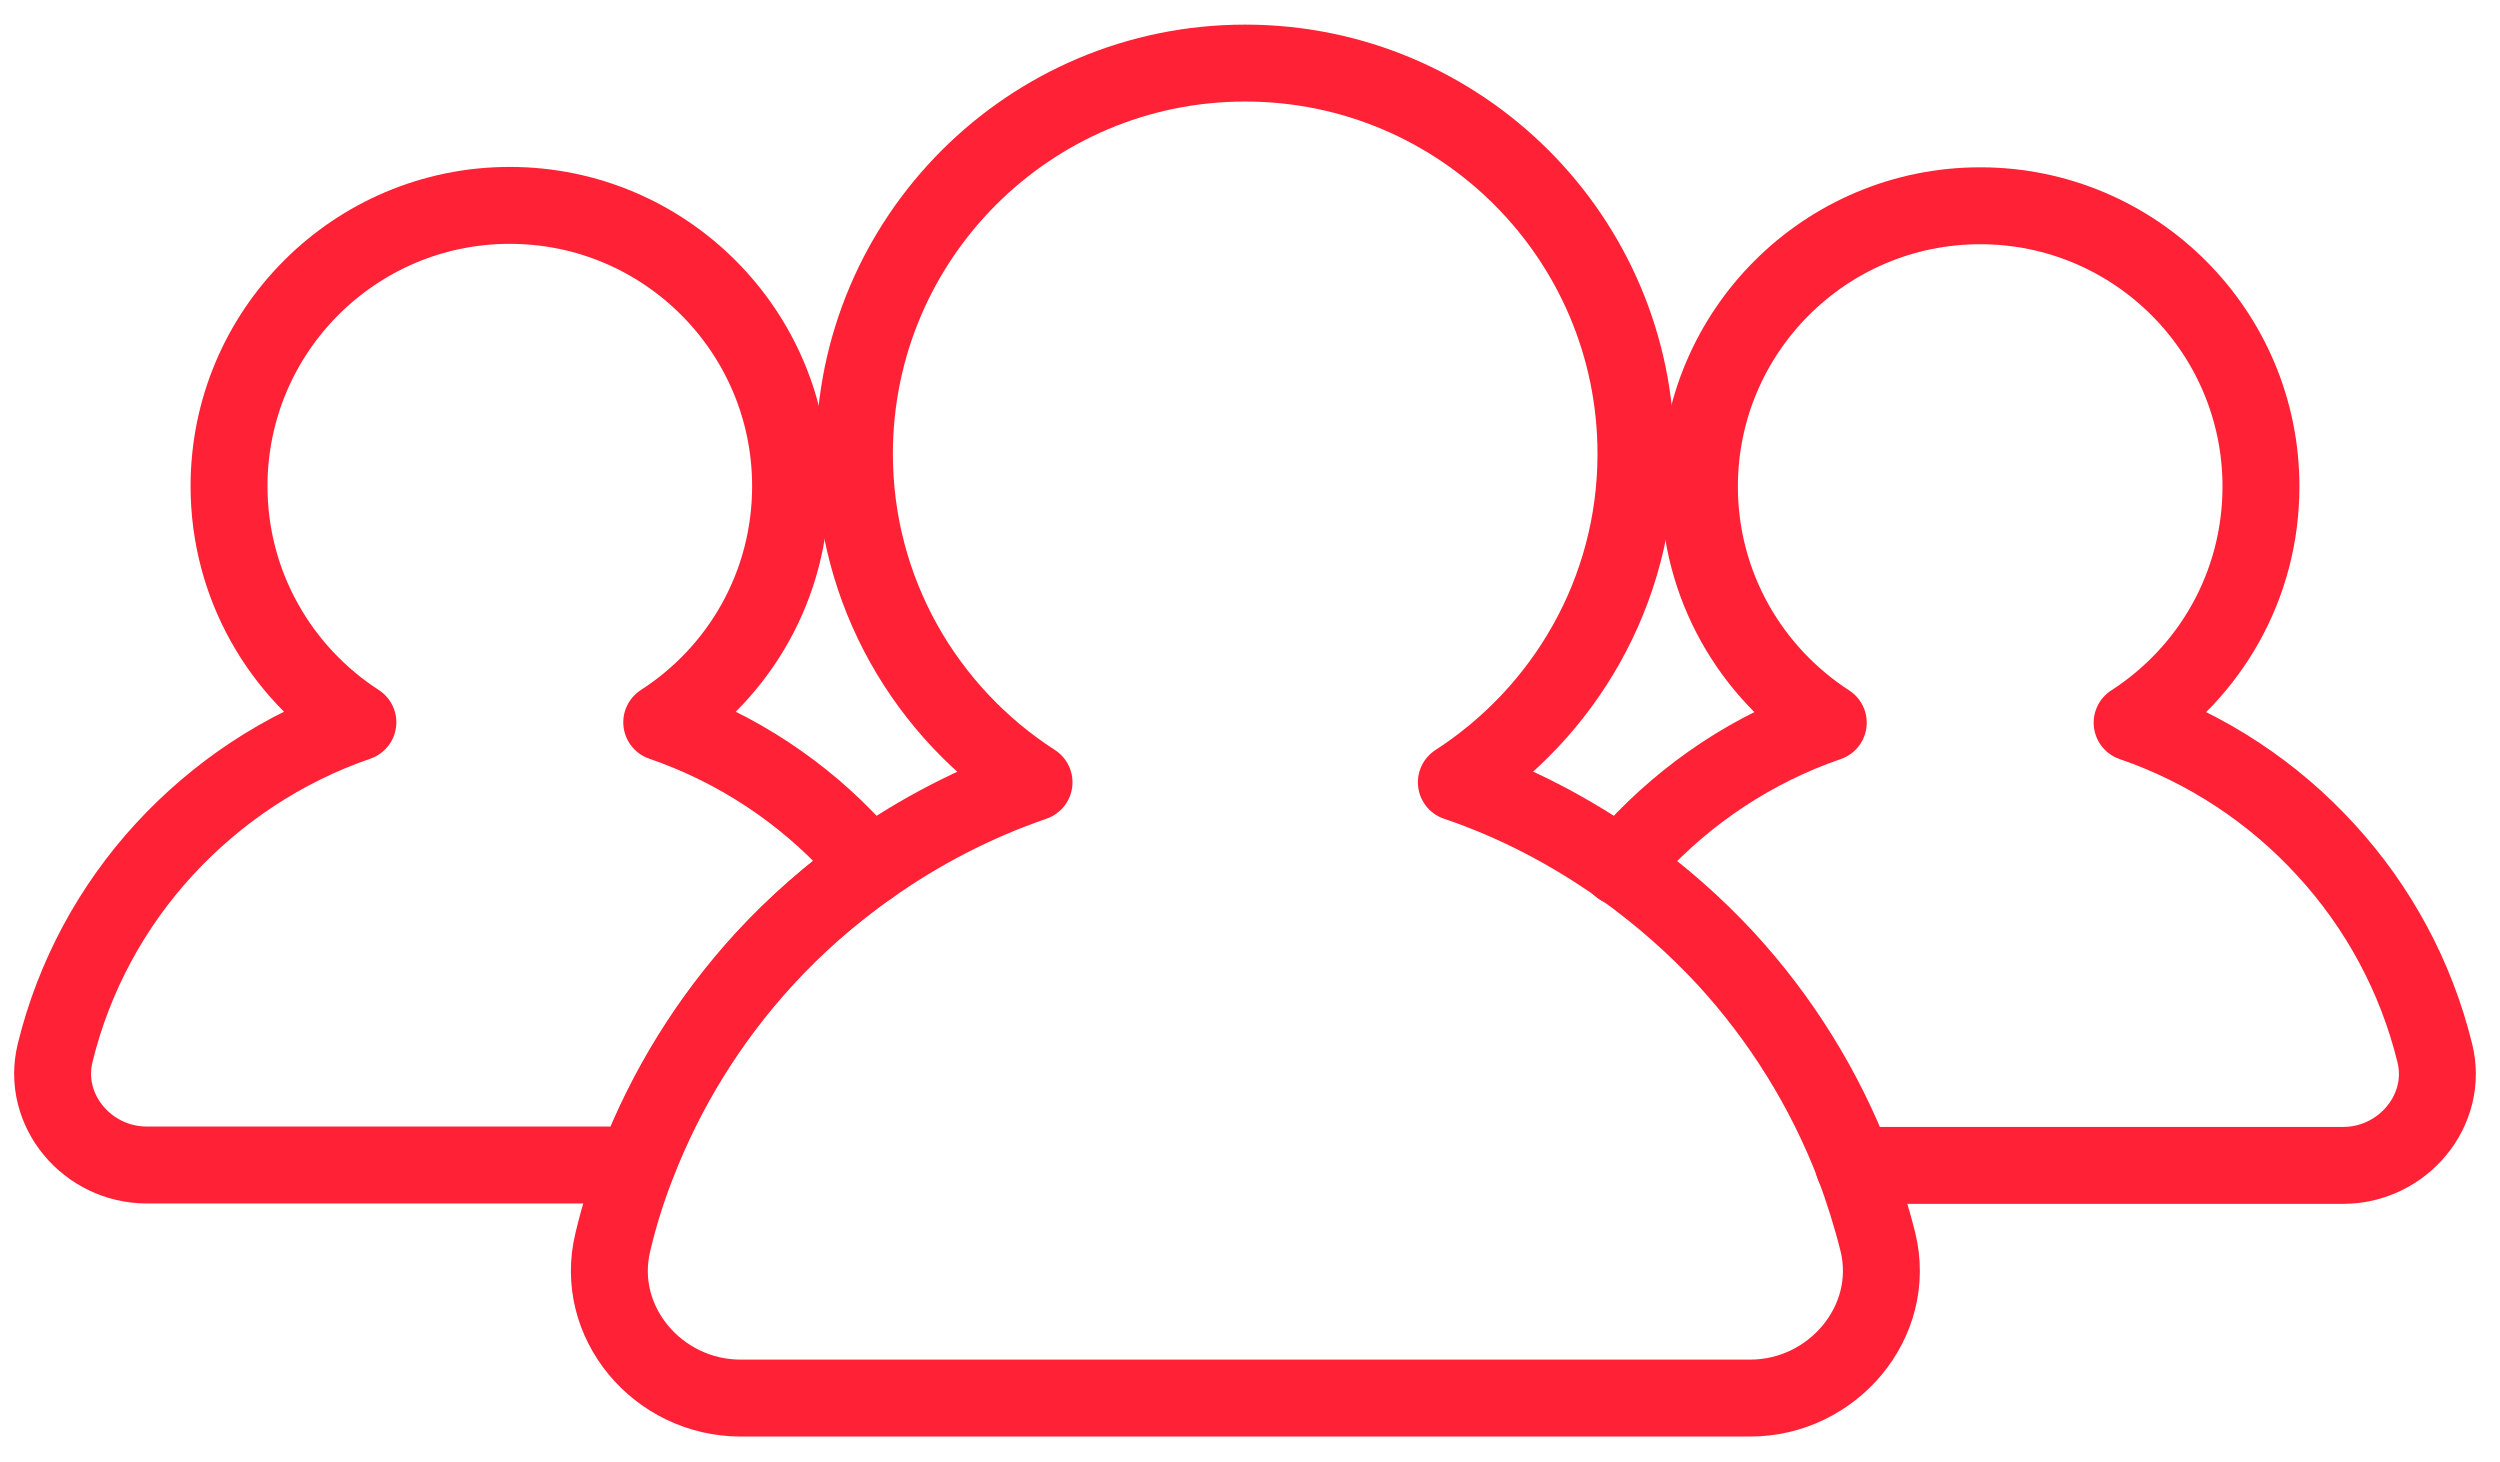 <svg width="65" height="38" viewBox="0 0 65 38" fill="none" xmlns="http://www.w3.org/2000/svg">
<path d="M48.195 30.3H60.925C62.465 30.3 63.675 28.87 63.305 27.38C62.815 25.38 61.825 23.57 60.475 22.1C59.115 20.61 57.385 19.46 55.435 18.79C57.455 17.49 58.785 15.23 58.785 12.65C58.785 8.62 55.515 5.35 51.485 5.35C47.455 5.35 44.185 8.62 44.185 12.65C44.185 15.23 45.525 17.49 47.535 18.79C45.585 19.46 43.865 20.61 42.495 22.1C42.365 22.24 42.255 22.4 42.135 22.55" stroke="#FF2135" stroke-width="2" stroke-linecap="round" stroke-linejoin="round"/>
<path d="M22.605 22.54C22.485 22.39 22.375 22.24 22.245 22.09C20.885 20.6 19.155 19.45 17.205 18.78C19.225 17.48 20.555 15.22 20.555 12.64C20.555 8.61 17.285 5.34 13.255 5.34C9.225 5.34 5.955 8.61 5.955 12.64C5.955 15.22 7.295 17.48 9.305 18.78C7.355 19.45 5.635 20.6 4.265 22.09C2.915 23.56 1.925 25.37 1.435 27.37C1.065 28.87 2.275 30.29 3.815 30.29H16.545C17.315 28.29 18.445 26.48 19.865 24.93C20.685 24.04 21.605 23.24 22.595 22.53L22.605 22.54Z" stroke="#FF2135" stroke-width="2" stroke-linecap="round" stroke-linejoin="round"/>
<path d="M42.145 22.54C40.845 21.62 39.405 20.86 37.865 20.34C40.665 18.53 42.535 15.39 42.535 11.8C42.535 6.19 37.985 1.64 32.375 1.64C26.765 1.64 22.215 6.19 22.215 11.8C22.215 15.38 24.075 18.53 26.885 20.34C25.345 20.87 23.905 21.62 22.605 22.54C21.615 23.24 20.695 24.04 19.875 24.94C18.455 26.49 17.325 28.3 16.555 30.3C16.305 30.94 16.095 31.61 15.935 32.29C15.425 34.37 17.105 36.35 19.255 36.35H45.505C47.645 36.35 49.335 34.37 48.825 32.29C48.655 31.61 48.445 30.95 48.205 30.3C47.435 28.3 46.305 26.49 44.885 24.94C44.065 24.05 43.145 23.25 42.155 22.54H42.145Z" stroke="#FF2135" stroke-width="2" stroke-linecap="round" stroke-linejoin="round"/>
</svg>
